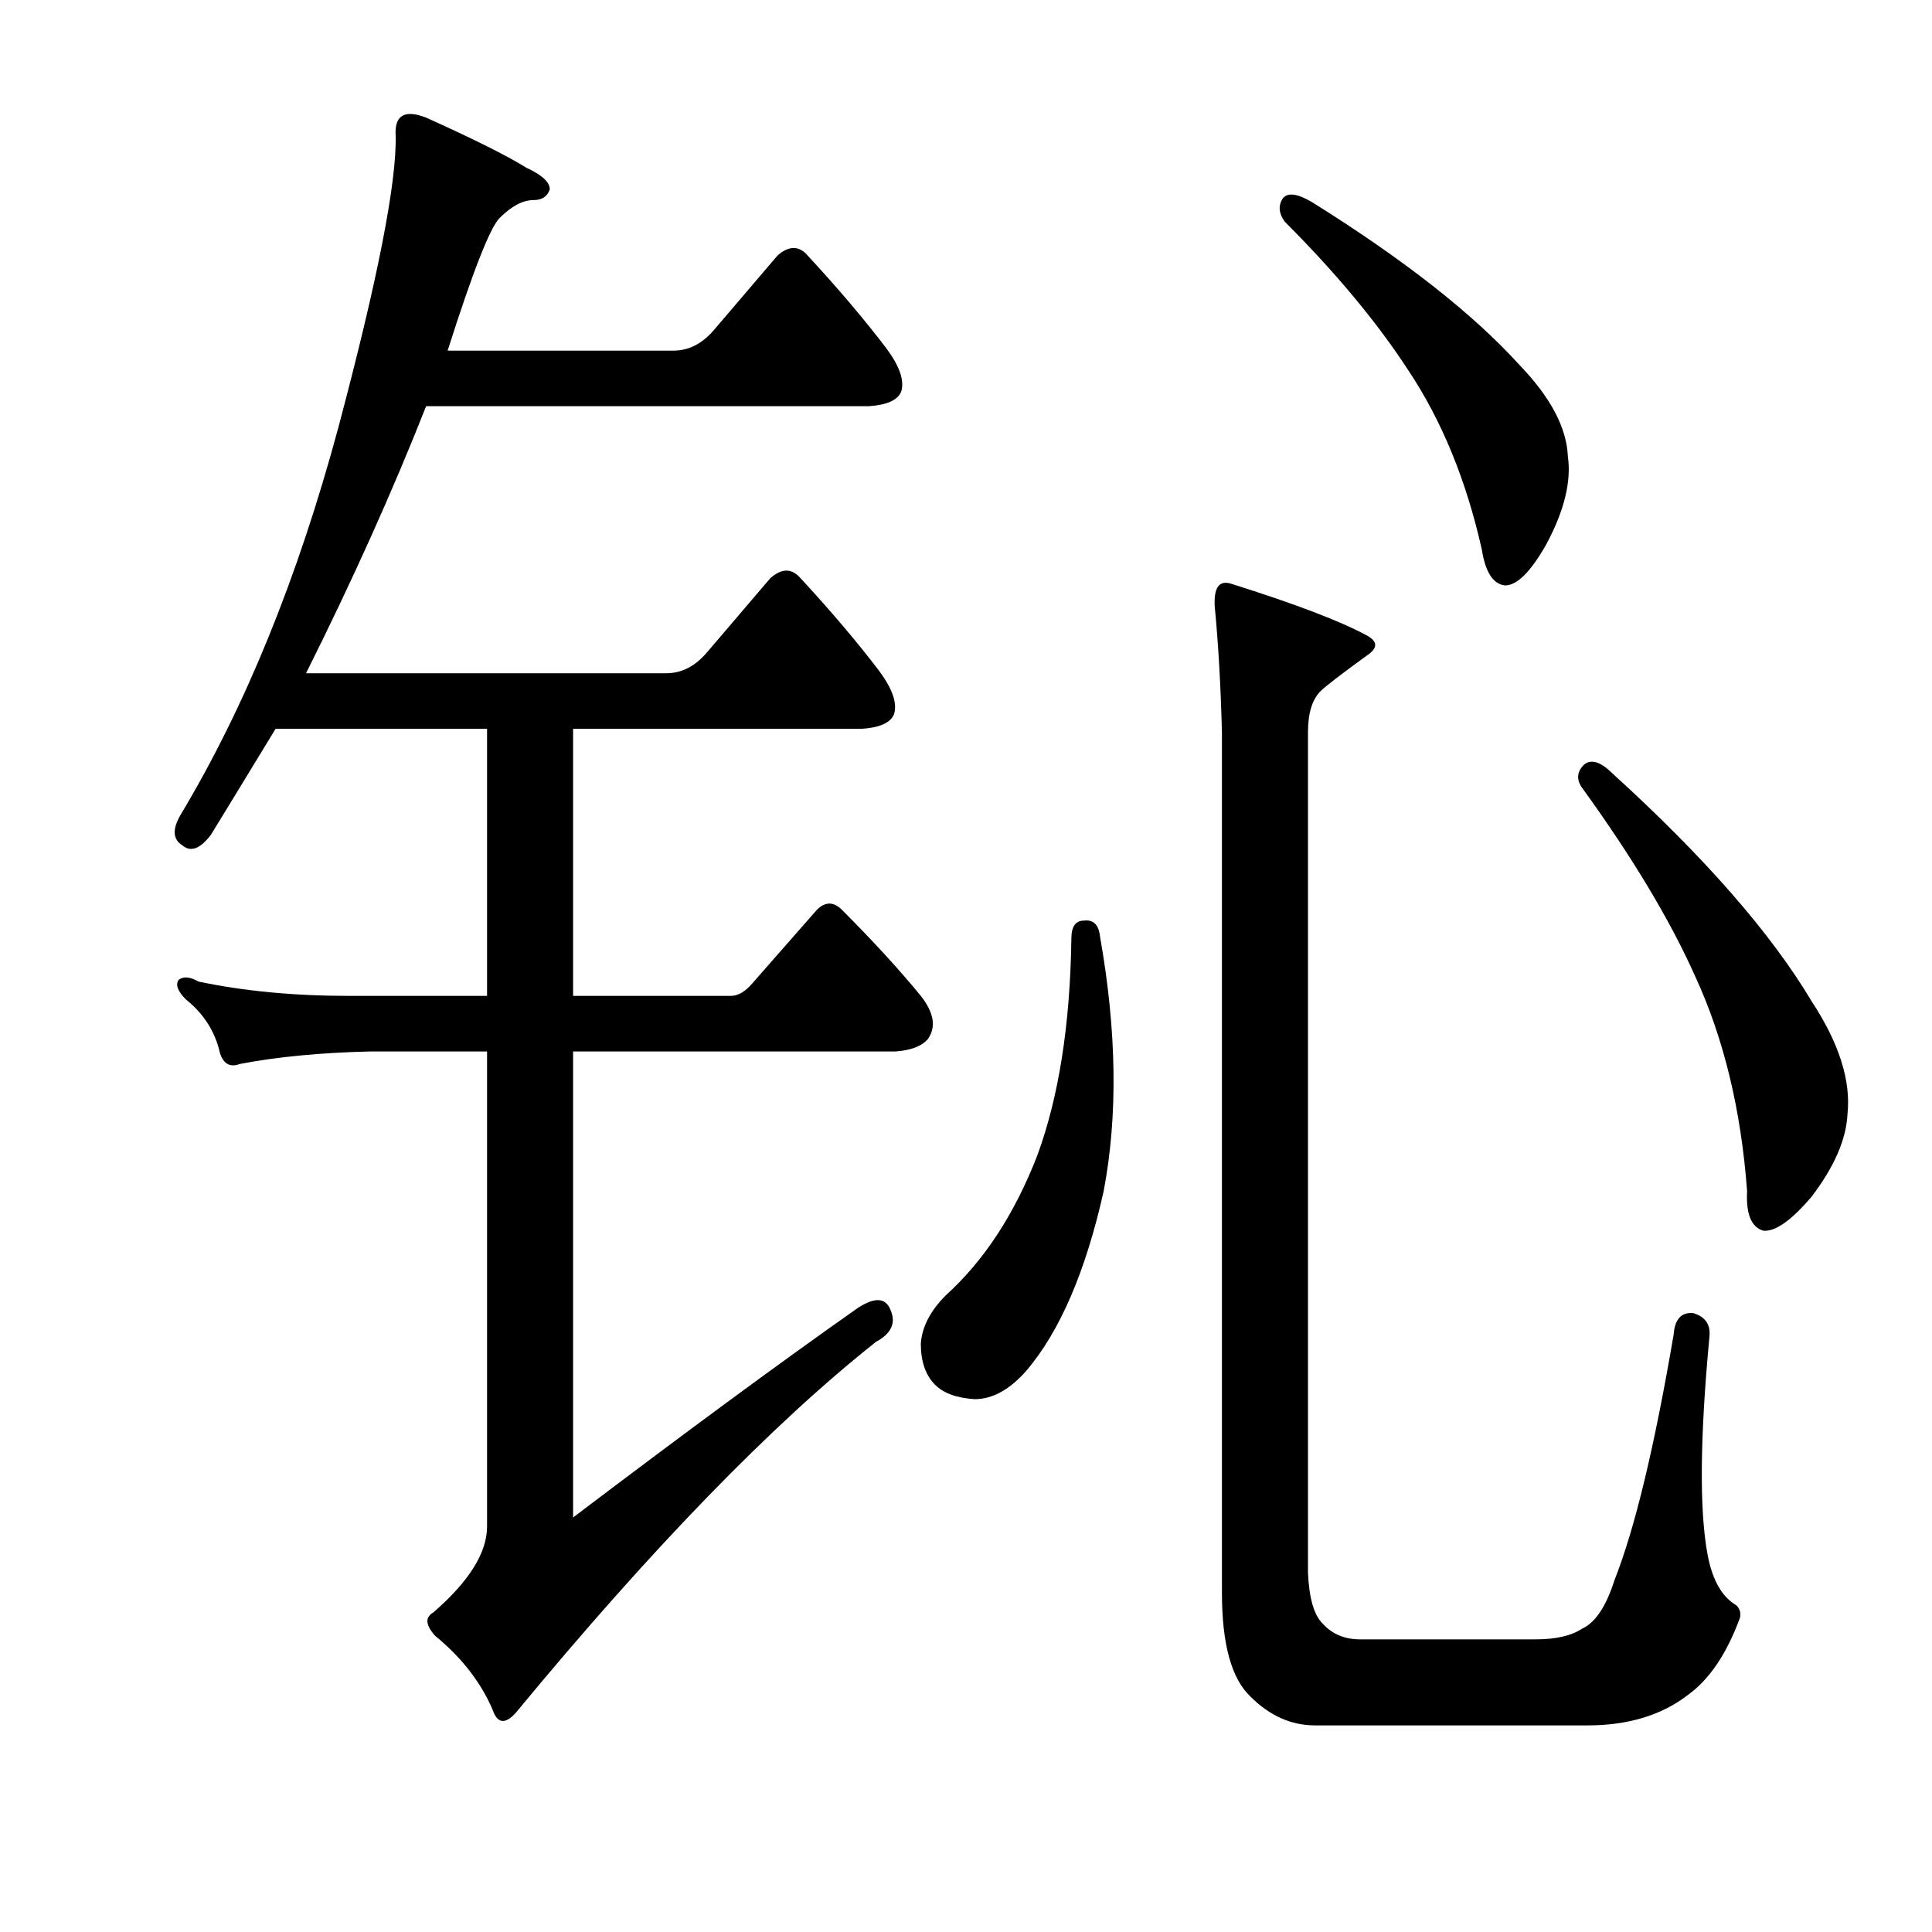<?xml version="1.0" encoding="utf-8"?>
<!-- Generator: Adobe Illustrator 16.0.0, SVG Export Plug-In . SVG Version: 6.00 Build 0)  -->
<!DOCTYPE svg PUBLIC "-//W3C//DTD SVG 1.1//EN" "http://www.w3.org/Graphics/SVG/1.1/DTD/svg11.dtd">
<svg version="1.1" id="图层_1" xmlns="http://www.w3.org/2000/svg" xmlns:xlink="http://www.w3.org/1999/xlink" x="0px" y="0px"
	 width="1000px" height="1000px" viewBox="0 0 1000 1000" enable-background="new 0 0 1000 1000" xml:space="preserve">
<path d="M444.143,676.896c8.654-5.566,14.221-5.248,16.699,0.928c3.088,6.813,0.608,12.379-7.422,16.699
	c-53.809,42.676-115.967,106.689-186.475,192.041c-5.566,6.175-9.597,5.566-12.061-1.855c-6.189-14.235-16.091-26.904-29.688-38.037
	c-4.958-5.566-5.262-9.596-0.928-12.061c18.555-16.076,27.832-30.919,27.832-44.531V544.23h-60.303
	c-25.977,0.624-48.562,2.783-67.725,6.494c-4.958,1.855-8.35,0-10.205-5.566c-2.479-11.133-8.35-20.41-17.627-27.832
	c-4.334-4.32-5.566-7.726-3.711-10.205c2.464-1.855,5.871-1.537,10.205,0.928c23.498,4.958,49.475,7.422,77.93,7.422h71.436V377.238
	H142.629c-10.524,17.323-21.657,35.573-33.398,54.736c-5.566,7.422-10.524,9.277-14.844,5.566c-4.958-3.087-5.262-8.35-0.928-15.771
	c33.398-55.664,60.607-122.461,81.641-200.391c20.41-76.683,30.296-127.1,29.688-151.221c-0.623-10.51,4.639-13.597,15.771-9.277
	c24.729,11.133,42.053,19.801,51.953,25.977c8.03,3.711,12.061,7.422,12.061,11.133c-1.247,3.711-4.03,5.566-8.35,5.566
	c-5.566,0-11.452,3.102-17.627,9.277c-4.958,4.958-13.916,27.832-26.904,68.652h116.895c8.03,0,15.148-3.711,21.338-11.133
	l32.471-38.037c5.566-4.943,10.51-5.248,14.844-0.928c16.076,17.322,29.992,33.717,41.748,49.17
	c6.799,9.277,9.277,16.699,7.422,22.266c-1.855,4.334-7.422,6.813-16.699,7.422h-229.15c-17.322,43.922-38.037,89.99-62.158,138.232
	h186.475c8.03,0,15.148-3.711,21.338-11.133l32.471-38.037c5.566-4.943,10.51-5.248,14.844-0.928
	c16.076,17.323,29.992,33.717,41.748,49.17c6.799,9.277,9.277,16.699,7.422,22.266c-1.855,4.334-7.422,6.813-16.699,7.422H296.633
	v138.232h81.641c3.711,0,7.422-2.16,11.133-6.494l33.398-38.037c4.319-4.32,8.654-4.32,12.988,0
	c16.076,16.09,29.688,30.934,40.82,44.531c6.799,8.668,8.03,16.09,3.711,22.266c-3.103,3.711-8.669,5.885-16.699,6.494H296.633
	v241.211C355.385,740.91,404.555,704.729,444.143,676.896z M561.037,476.506c4.943-0.609,7.727,2.174,8.35,8.35
	c8.654,48.866,9.277,92.773,1.855,131.738c-9.277,41.444-22.585,72.363-39.893,92.773c-8.669,9.901-17.627,14.844-26.904,14.844
	c-9.277-0.609-16.091-3.087-20.41-7.422c-4.958-4.943-7.422-12.061-7.422-21.338c0.608-8.654,4.943-17.003,12.988-25.049
	c19.787-17.931,35.559-42.052,47.314-72.363c11.133-30.296,17.004-67.725,17.627-112.256
	C554.543,479.608,556.703,476.506,561.037,476.506z M628.762,314.152c-0.623-9.886,2.16-13.916,8.35-12.061
	c33.398,10.524,56.896,19.482,70.508,26.904c5.566,3.102,5.566,6.494,0,10.205c-13.611,9.901-21.657,16.09-24.121,18.555
	c-4.334,4.334-6.494,11.452-6.494,21.338v435.107c0.608,12.988,3.088,21.642,7.422,25.977c4.943,5.566,11.438,8.35,19.482,8.35
	h90.918c10.51,0,18.555-1.855,24.121-5.566c6.799-3.102,12.365-11.452,16.699-25.049c10.51-26.585,20.715-68.957,30.615-127.1
	c0.608-8.031,4.016-11.742,10.205-11.133c6.175,1.855,8.958,5.885,8.35,12.061c-4.958,52.577-5.262,90.309-0.928,113.184
	c2.464,12.988,7.422,21.642,14.844,25.977c1.855,1.855,2.464,4.015,1.855,6.494c-6.813,18.555-15.771,31.847-26.904,39.893
	c-13.611,10.509-30.935,15.771-51.953,15.771H680.715c-12.38,0-23.513-4.958-33.398-14.844c-9.9-9.277-14.844-27.223-14.844-53.809
	V379.094C631.85,354.973,630.617,333.331,628.762,314.152z M664.016,102.629c2.464-3.088,7.422-2.464,14.844,1.855
	c47.619,29.688,83.496,57.838,107.617,84.424c16.076,16.699,24.426,32.471,25.049,47.314c1.855,12.988-1.855,28.151-11.133,45.459
	c-8.045,14.235-15.163,21.338-21.338,21.338c-6.189-0.609-10.205-6.799-12.061-18.555c-8.045-35.863-20.729-66.797-38.037-92.773
	c-16.091-24.73-37.429-50.402-64.014-77.002C661.841,110.37,661.537,106.34,664.016,102.629z M819.875,395.793
	c3.711-3.087,8.654-1.537,14.844,4.639c47.619,43.299,81.945,82.568,102.979,117.822c14.221,21.657,20.41,41.139,18.555,58.447
	c-0.623,12.988-6.813,27.223-18.555,42.676c-10.524,12.379-18.874,18.25-25.049,17.627c-6.189-1.855-8.973-8.654-8.35-20.41
	c-3.103-42.052-12.061-79.162-26.904-111.328c-12.988-29.064-32.471-61.535-58.447-97.412
	C815.845,403.534,816.164,399.504,819.875,395.793z"/>
</svg>
